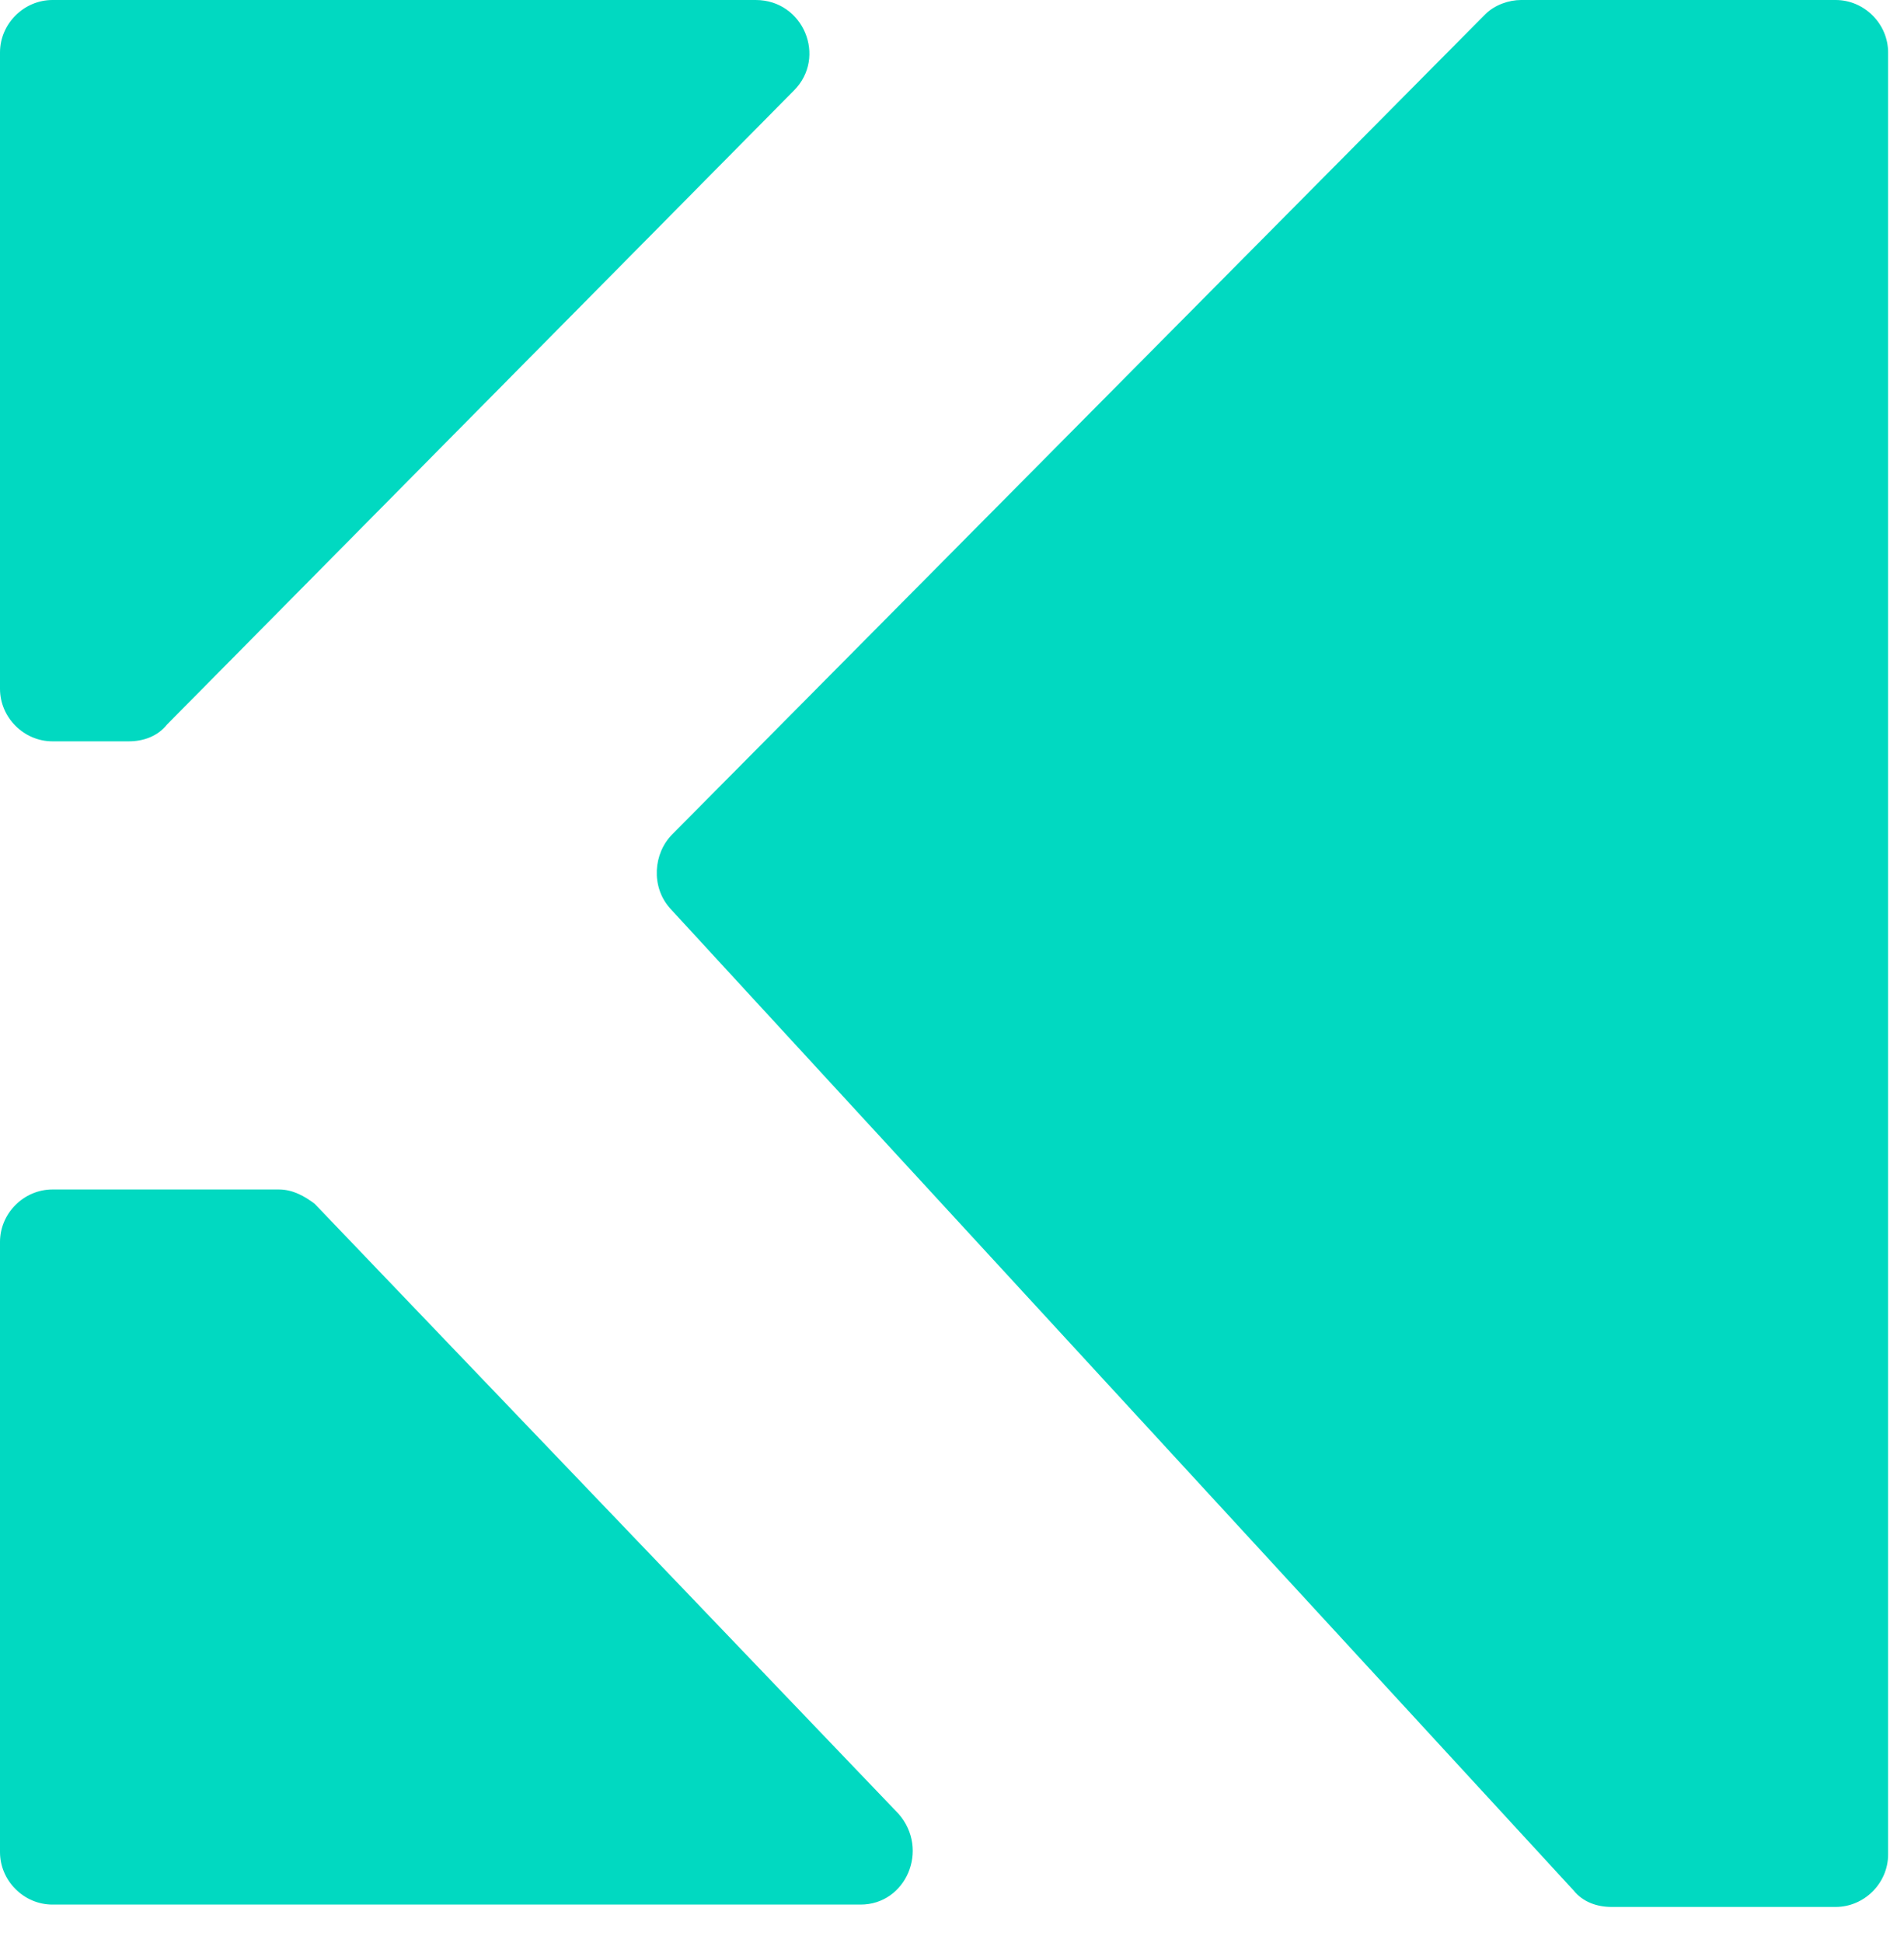 <svg width="49" height="50" viewBox="0 0 49 50" fill="none" xmlns="http://www.w3.org/2000/svg">
<path d="M7.178 30.609H1.35C0.614 30.609 0 31.222 0 31.958V47.661C0 48.397 0.614 49.011 1.35 49.011H22.148C23.313 49.011 23.927 47.6 23.129 46.68L8.098 30.977C7.853 30.793 7.546 30.609 7.178 30.609Z" fill="#01D9C1"/>
<path d="M38.223 0.368L17.302 21.469C16.811 21.96 16.75 22.819 17.241 23.371L40.493 48.643C40.738 48.95 41.106 49.072 41.474 49.072H47.241C47.978 49.072 48.591 48.459 48.591 47.723V1.349C48.591 0.613 47.978 0 47.241 0H39.143C38.836 0 38.468 0.123 38.223 0.368Z" fill="#01D9C1"/>
<path d="M0 1.349V17.727C0 18.463 0.614 19.077 1.35 19.077H3.313C3.681 19.077 4.049 18.954 4.295 18.648L20.43 2.331C21.289 1.472 20.675 0 19.448 0H1.35C0.614 0 0 0.613 0 1.349Z" fill="#01D9C1"/>
</svg>
